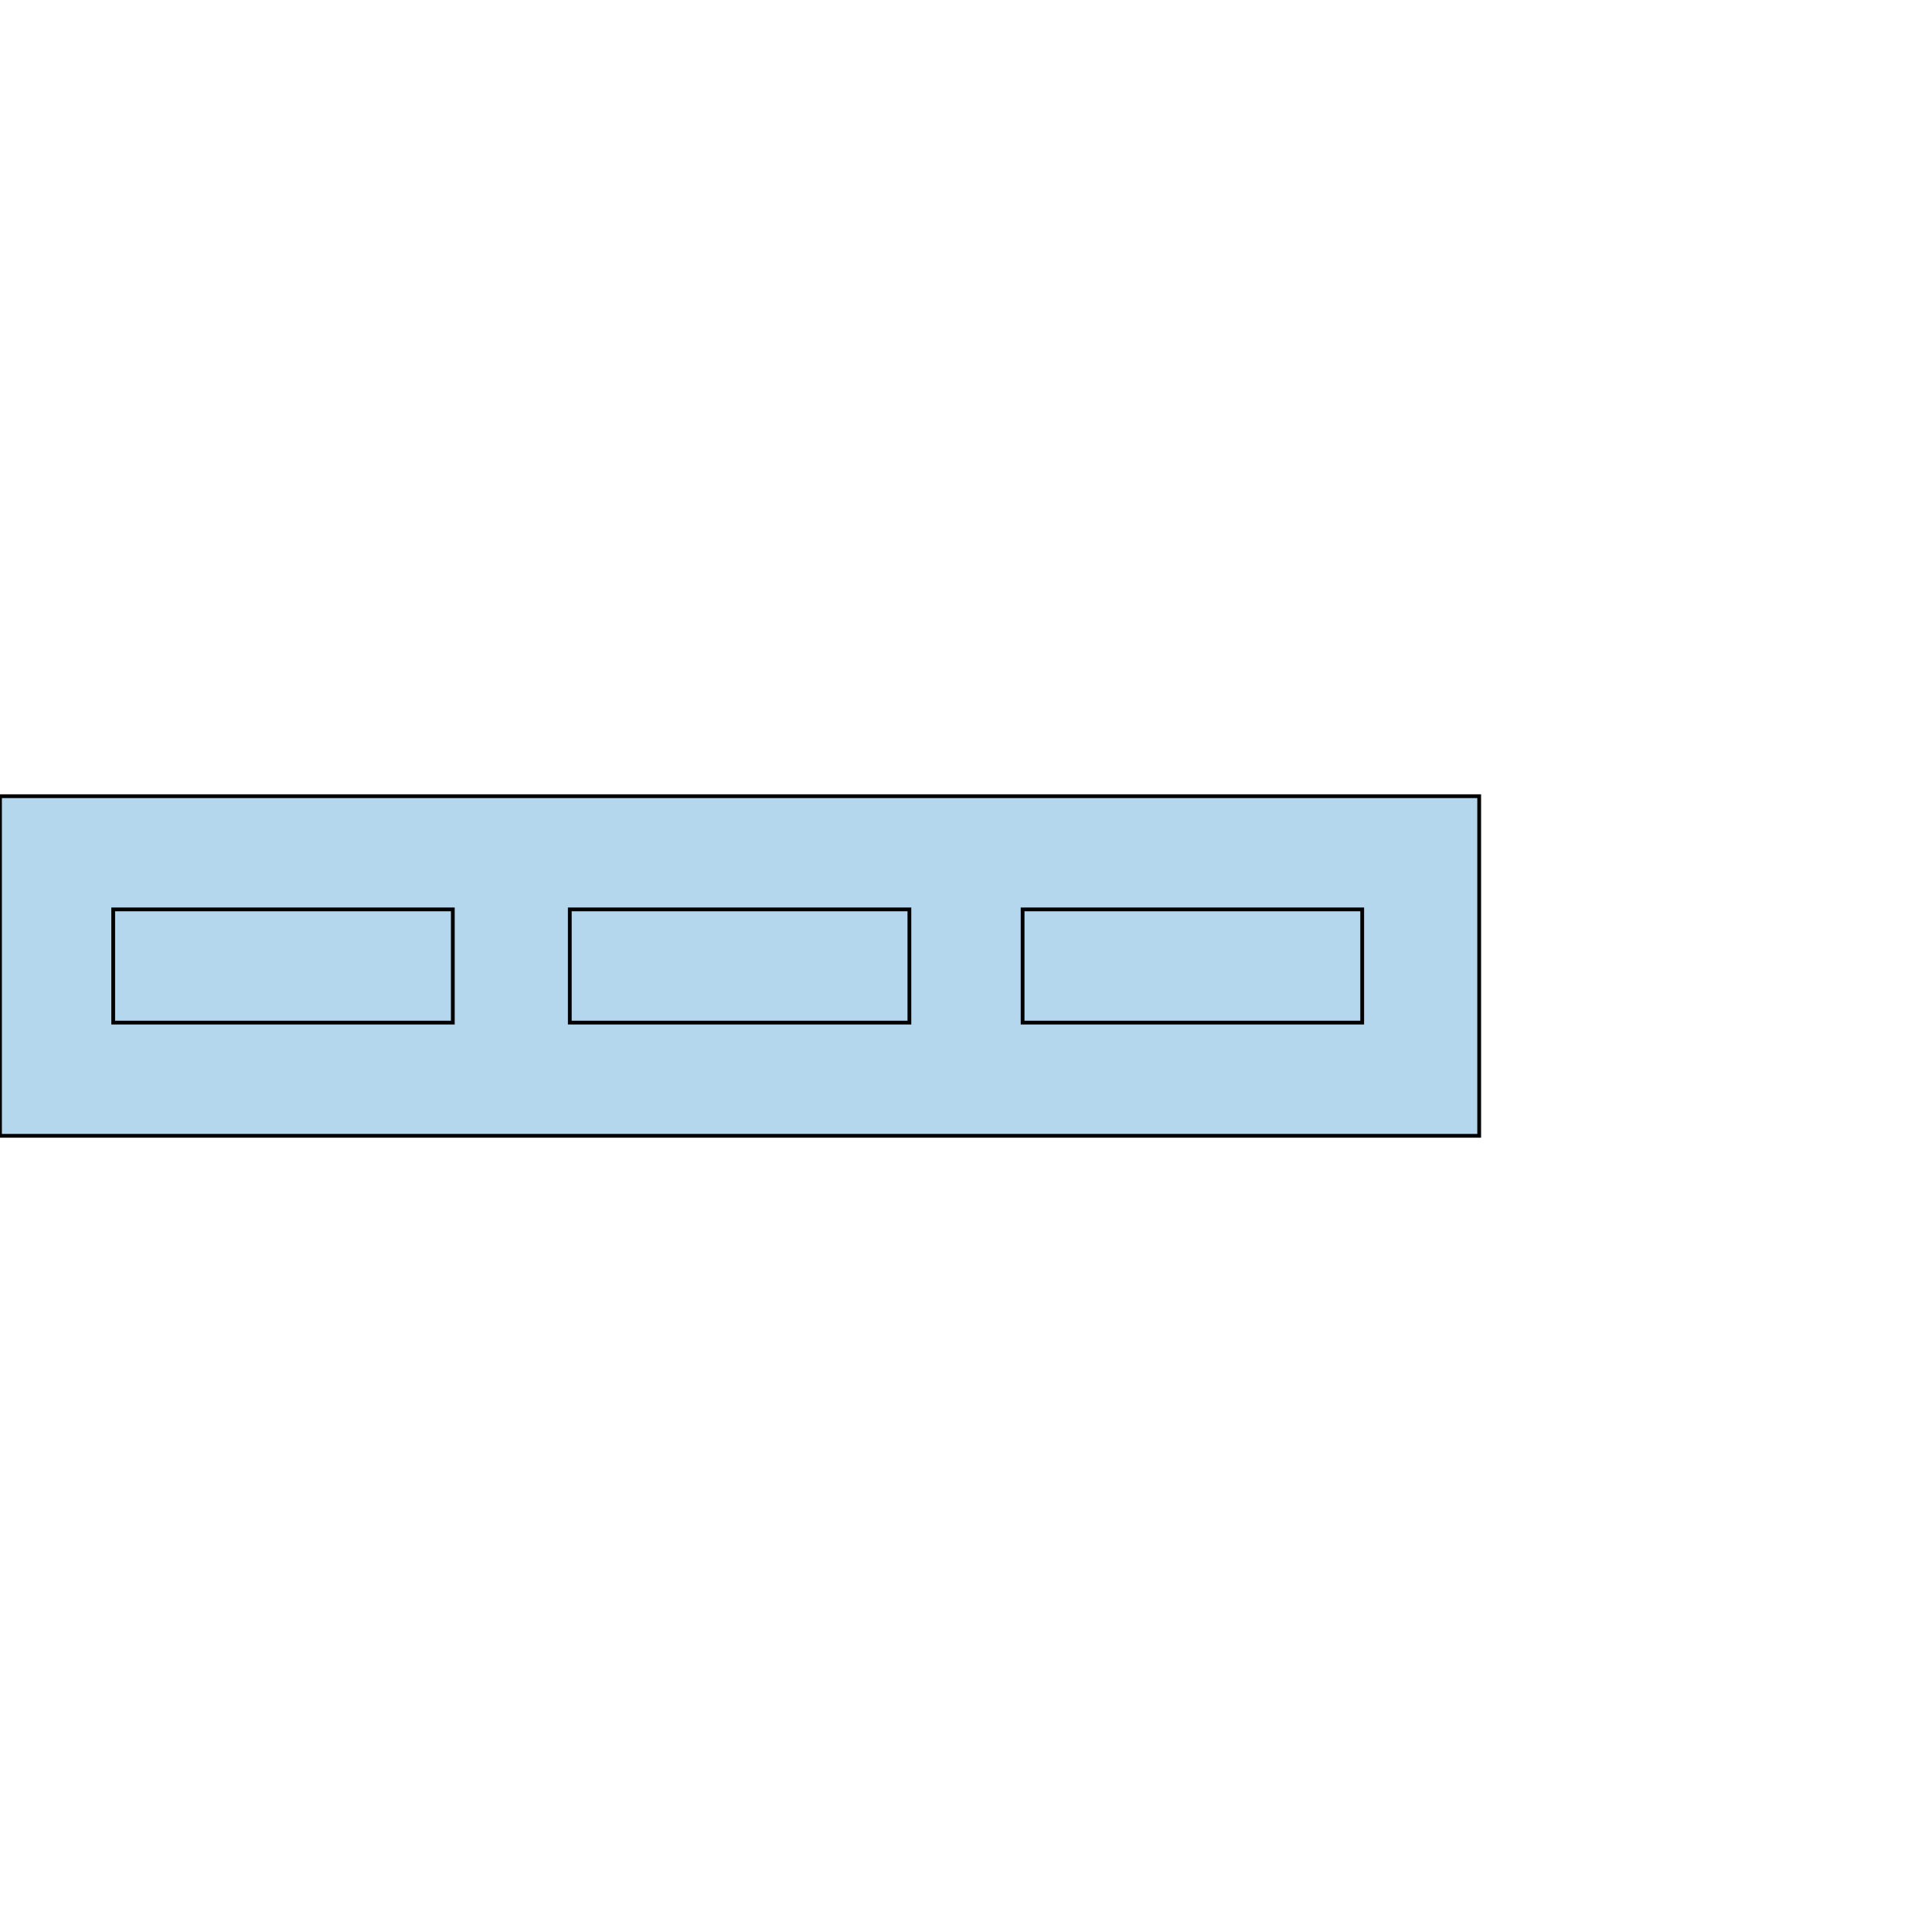 <svg id="th_the_layout-menu" width="100%" height="100%" xmlns="http://www.w3.org/2000/svg" version="1.1" xmlns:xlink="http://www.w3.org/1999/xlink" xmlns:svgjs="http://svgjs.com/svgjs" preserveAspectRatio="xMidYMin slice" data-uid="the_layout-menu" data-keyword="the_layout-menu" viewBox="0 0 512 512" data-colors="[&quot;#b4d7ee&quot;,&quot;#c5d0d8&quot;,&quot;#aec470&quot;,&quot;#95a55b&quot;]"><path id="th_the_layout-menu_0" d="M0 211L0 301L392 301L392 211Z " fill-rule="evenodd" fill="#b4d7ee" stroke-width="1" stroke="#000000"></path><path id="th_the_layout-menu_2" d="M30 241L120 241L120 271L30 271Z " fill-rule="evenodd" fill="#b4d7ee" stroke-width="1" stroke="#000000"></path><path id="th_the_layout-menu_1" d="M241 241L241 271L151 271L151 241Z " fill-rule="evenodd" fill="#b4d7ee" stroke-width="1" stroke="#000000"></path><path id="th_the_layout-menu_3" d="M361 271L271 271L271 241L361 241Z " fill-rule="evenodd" fill="#b4d7ee" stroke-width="1" stroke="#000000"></path><defs id="SvgjsDefs55383"></defs></svg>